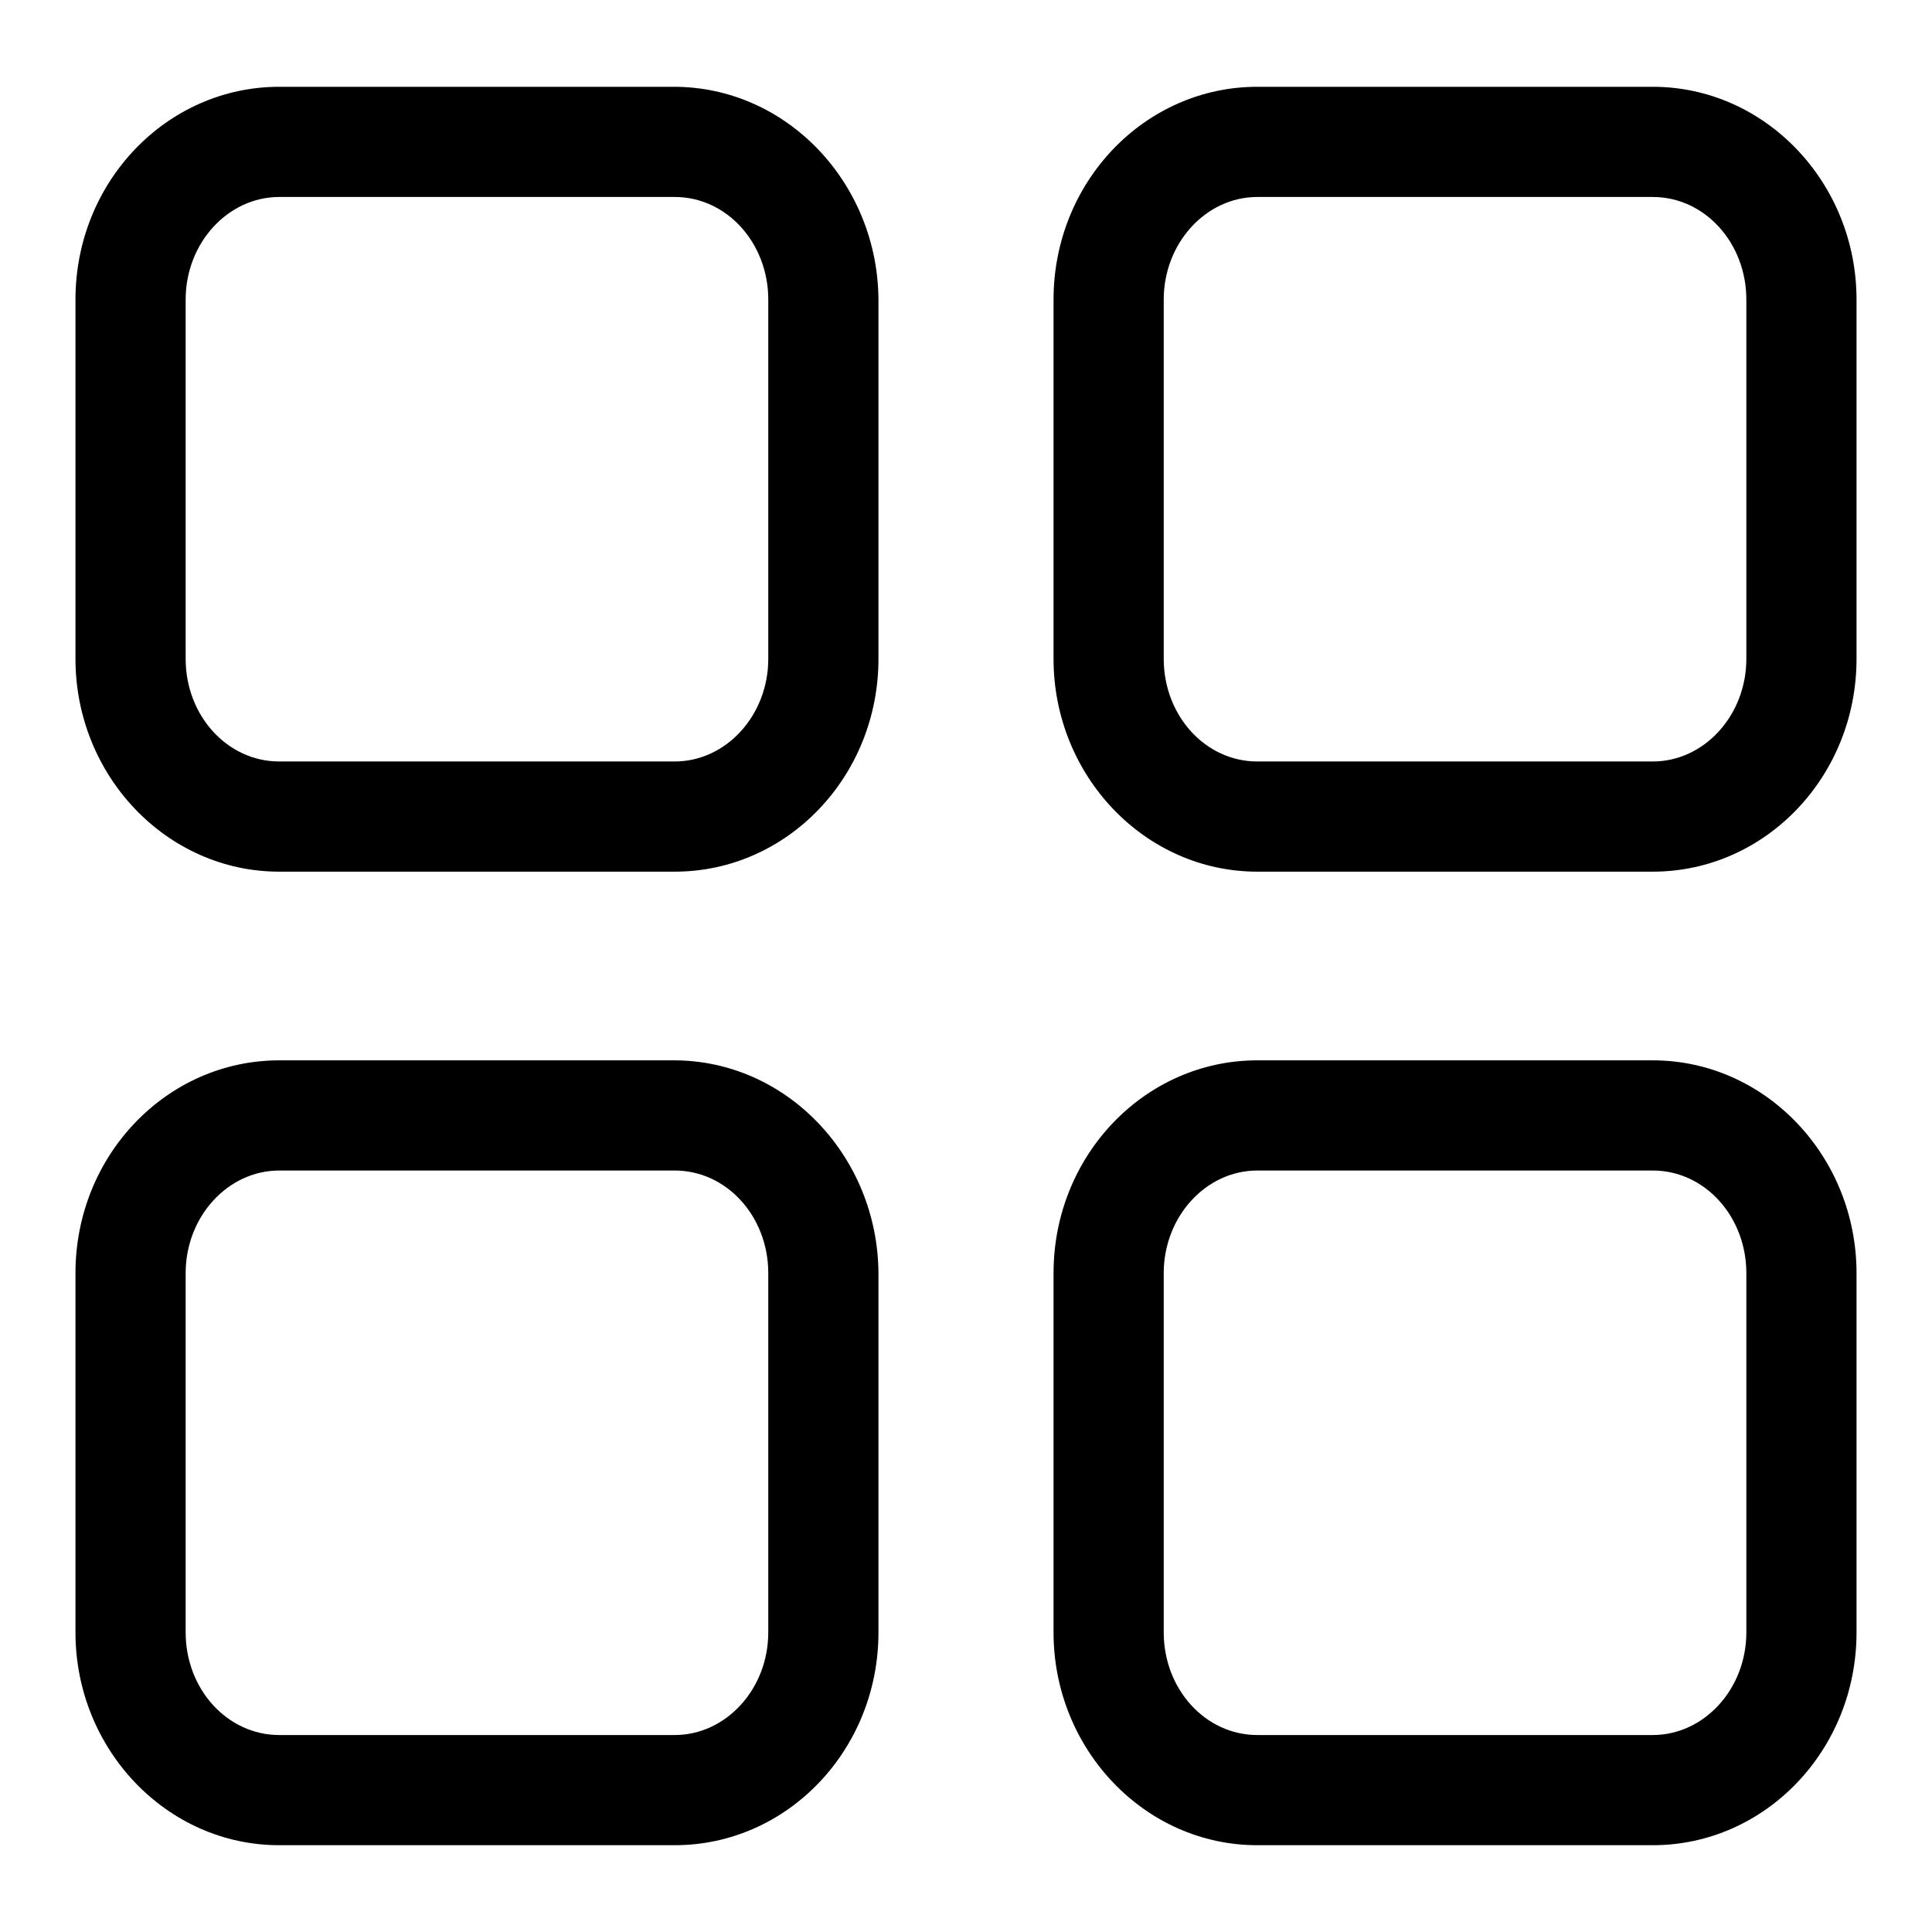 <?xml version="1.0" encoding="utf-8"?>
<!-- Svg Vector Icons : http://www.onlinewebfonts.com/icon -->
<!DOCTYPE svg PUBLIC "-//W3C//DTD SVG 1.1//EN" "http://www.w3.org/Graphics/SVG/1.1/DTD/svg11.dtd">
<svg version="1.1" xmlns="http://www.w3.org/2000/svg" xmlns:xlink="http://www.w3.org/1999/xlink" x="0px" y="0px" viewBox="0 0 256 256" enable-background="new 0 0 256 256" xml:space="preserve">
<g><g><path fill="#000000" d="M89.3,11.5H37c-14.9,0-27,12.6-27,28.2v47.6c0,15.5,12.1,28.2,27,28.2h52.4c14.9,0,27-12.6,27-28.2V39.7C116.3,24.2,104.2,11.5,89.3,11.5z M101.8,87.3c0,7.5-5.6,13.6-12.4,13.6H37c-6.9,0-12.4-6.1-12.4-13.6V39.7c0-7.5,5.6-13.6,12.4-13.6h52.4c6.9,0,12.4,6.1,12.4,13.6V87.3z"/><path fill="#000000" d="M219,11.5h-52.4c-14.9,0-27,12.6-27,28.2v47.6c0,15.5,12.1,28.2,27,28.2H219c14.9,0,27-12.6,27-28.2V39.7C246,24.2,233.9,11.5,219,11.5z M231.4,87.3c0,7.5-5.6,13.6-12.4,13.6h-52.4c-6.9,0-12.4-6.1-12.4-13.6V39.7c0-7.5,5.6-13.6,12.4-13.6H219c6.9,0,12.4,6.1,12.4,13.6V87.3z"/><path fill="#000000" d="M89.3,140.5H37c-14.9,0-27,12.6-27,28.2v47.6c0,15.5,12.1,28.2,27,28.2h52.4c14.9,0,27-12.6,27-28.2v-47.6C116.3,153.2,104.2,140.5,89.3,140.5z M101.8,216.3c0,7.5-5.6,13.6-12.4,13.6H37c-6.9,0-12.4-6.1-12.4-13.6v-47.6c0-7.5,5.6-13.6,12.4-13.6h52.4c6.9,0,12.4,6.1,12.4,13.6V216.3z"/><path fill="#000000" d="M219,140.5h-52.4c-14.9,0-27,12.6-27,28.2v47.6c0,15.5,12.1,28.2,27,28.2H219c14.9,0,27-12.6,27-28.2v-47.6C246,153.2,233.9,140.5,219,140.5z M231.4,216.3c0,7.5-5.6,13.6-12.4,13.6h-52.4c-6.9,0-12.4-6.1-12.4-13.6v-47.6c0-7.5,5.6-13.6,12.4-13.6H219c6.9,0,12.4,6.1,12.4,13.6V216.3z"/></g></g>
</svg>